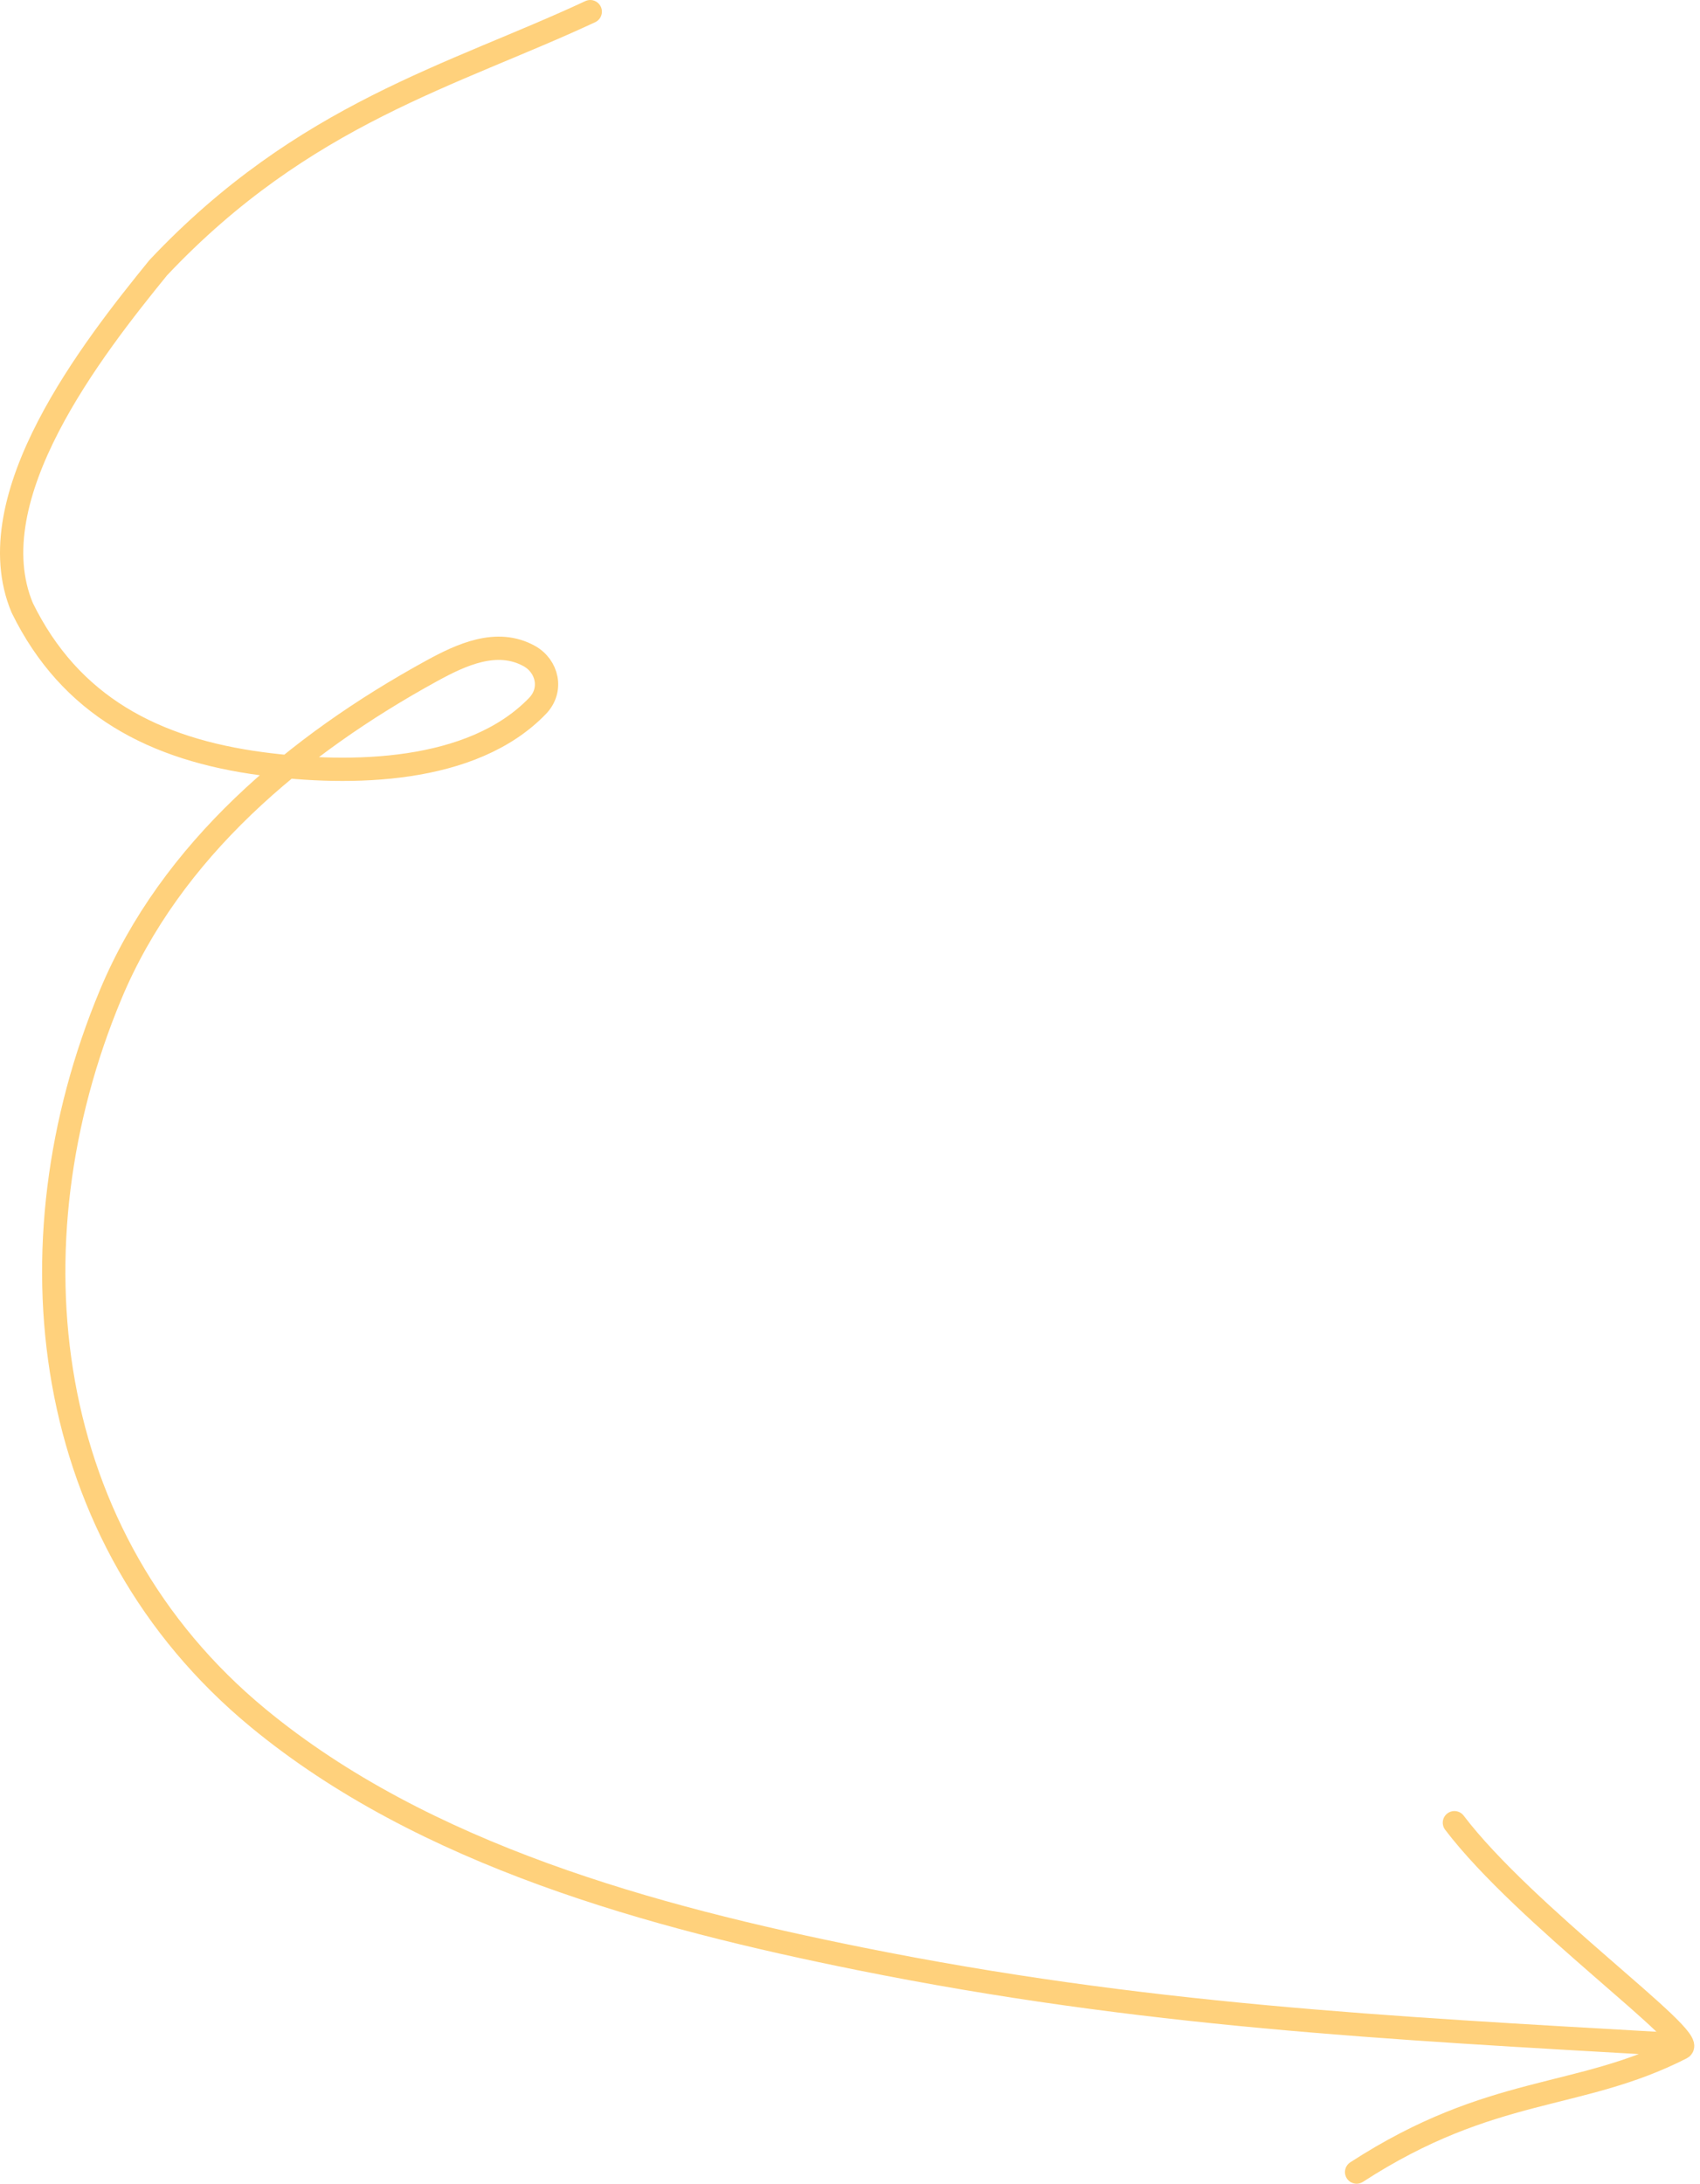 <svg width="292" height="375" viewBox="0 0 292 375" fill="none" xmlns="http://www.w3.org/2000/svg">
    <path d="M101.384 2C77.883 12.974 52.203 19.438 27.179 45.974C15.943 59.791 -4.141 85.382 3.818 104.376C12.063 121.206 26.458 128.721 45.072 131.17C60.136 133.152 81.085 132.915 92.344 121.206C94.976 118.469 94.034 114.395 90.921 112.665C85.347 109.569 79.196 112.441 74.139 115.212C50.986 127.904 29.36 145.966 19 170.801C1.031 213.878 6.94 264.156 44.322 295.014C72.898 318.602 112.245 329.232 147.708 336.368C196.19 346.123 237.837 348.228 286.898 351.04" stroke="#FFD17C" stroke-width="4" stroke-linecap="round"/>
    <path d="M249.815 313C261.884 328.889 291.789 350.168 288.809 351.685C271.076 360.713 256.314 357.902 233.017 373" stroke="#FFD17C" stroke-width="4" stroke-linecap="round"/>
</svg>
